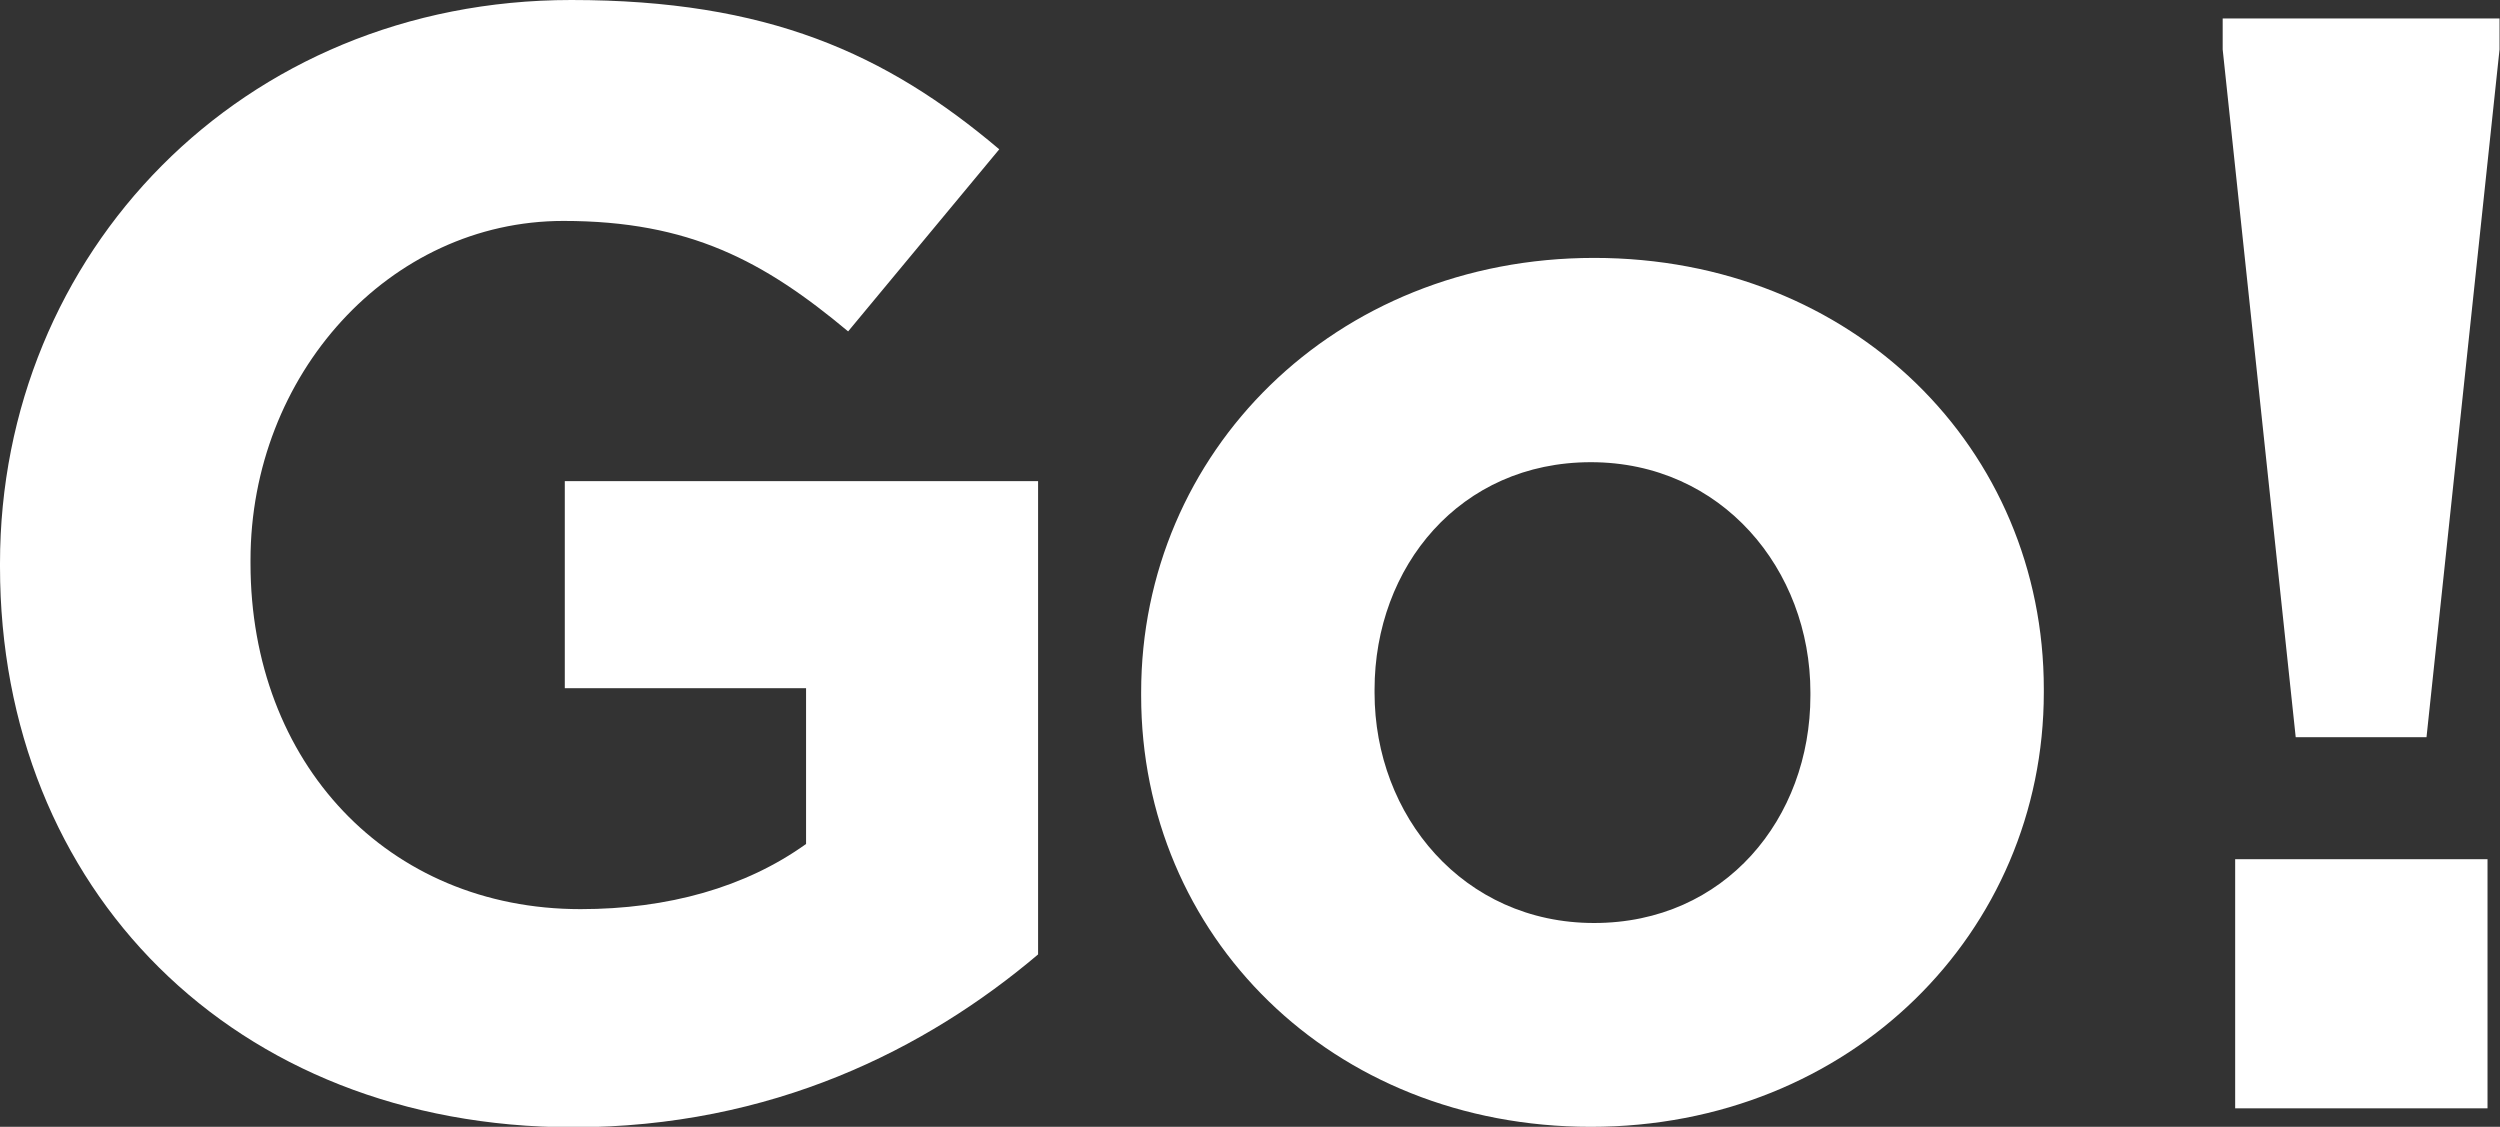 <?xml version="1.0" encoding="UTF-8"?><svg xmlns="http://www.w3.org/2000/svg" viewBox="0 0 54.09 24.38"><rect x="0" y="0" width="54.09" height="24.38" fill="#333333" stroke="none"/><defs><style>.d{fill:#fff;}</style></defs><g id="a"/><g id="b"><g id="c"><g><path class="d" d="M0,12.26v-.07C0,5.49,5.22,0,12.36,0c4.24,0,6.8,1.15,9.26,3.23l-3.27,3.94c-1.82-1.52-3.43-2.39-6.16-2.39-3.77,0-6.77,3.33-6.77,7.34v.07c0,4.31,2.96,7.48,7.14,7.48,1.89,0,3.57-.47,4.88-1.41v-3.37h-5.22v-4.48h10.24v10.24c-2.42,2.05-5.76,3.74-10.07,3.74C5.05,24.38,0,19.23,0,12.26Z"/><path class="d" d="M24.69,15.05v-.07c0-5.19,4.18-9.4,9.8-9.4s9.73,4.14,9.73,9.33v.07c0,5.19-4.18,9.4-9.8,9.4s-9.73-4.14-9.73-9.33Zm14.48,0v-.07c0-2.66-1.92-4.98-4.75-4.98s-4.68,2.26-4.68,4.92v.07c0,2.66,1.92,4.98,4.75,4.98s4.68-2.26,4.68-4.92Z"/><path class="d" d="M48.09,1.08V.4h5.99v.67l-1.58,14.88h-2.83l-1.58-14.88Zm.27,17.51h5.46v5.39h-5.46v-5.39Z"/></g></g></g></svg>